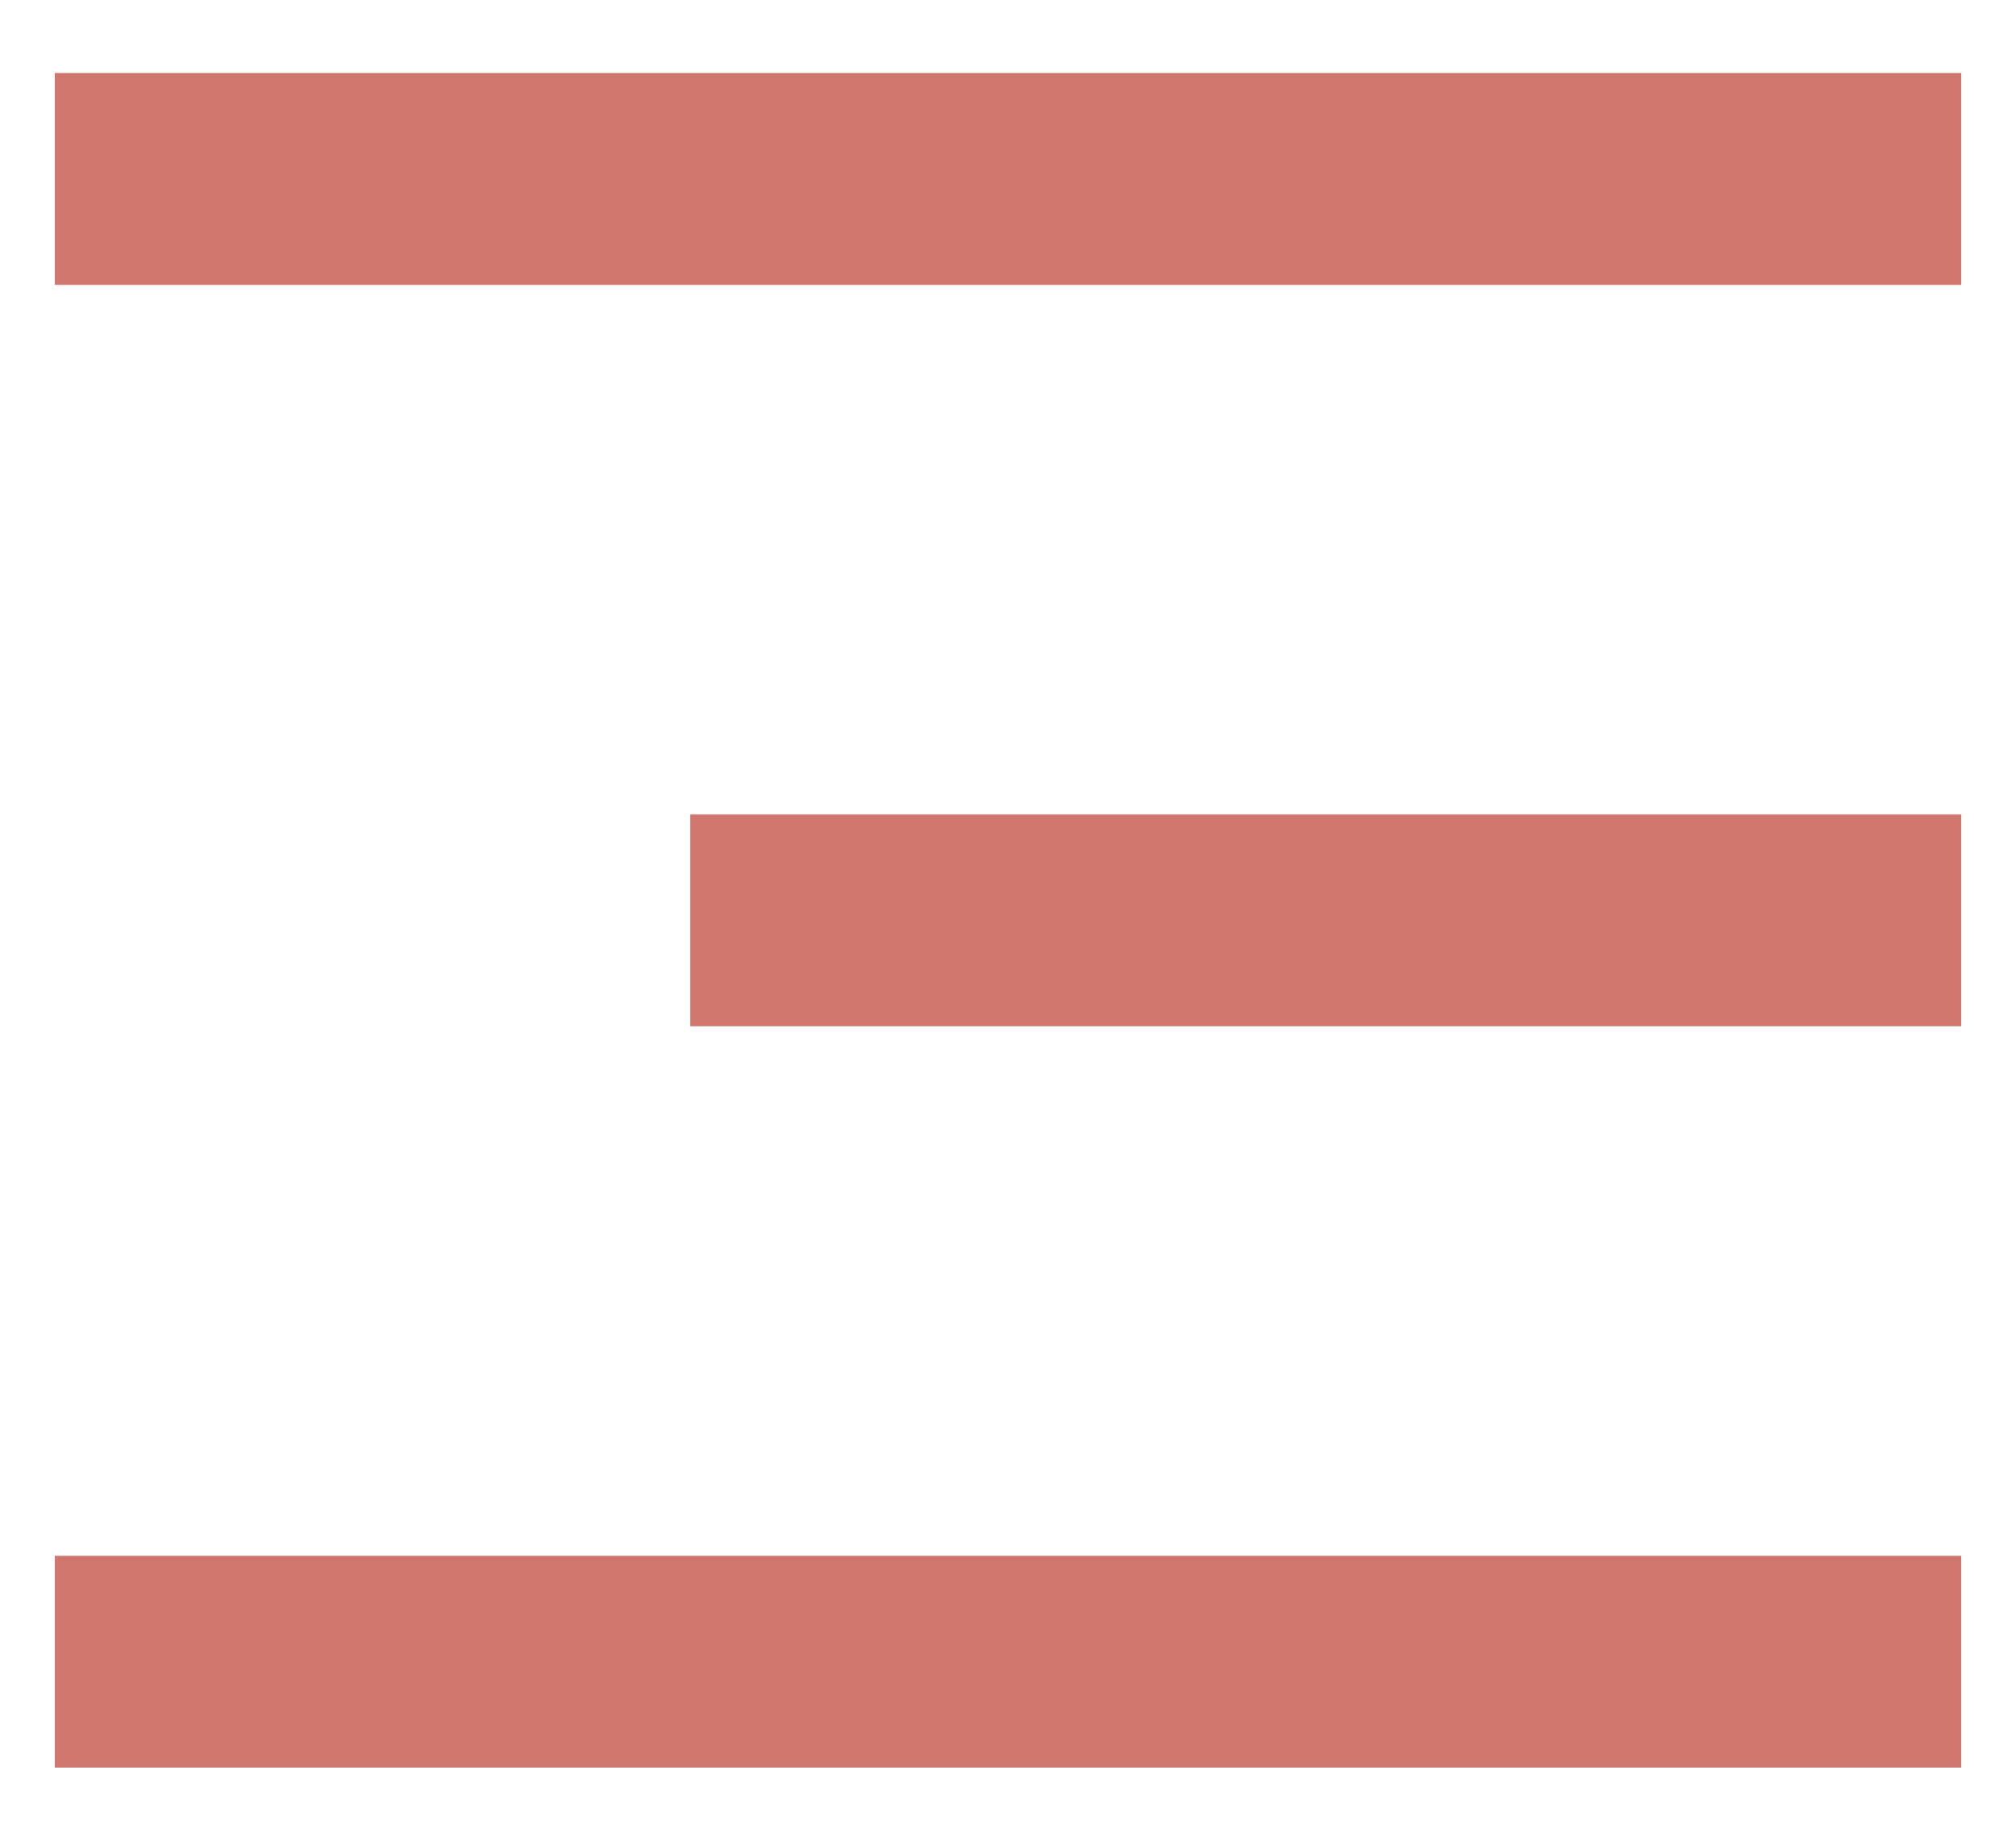 <svg width="23" height="21" viewBox="0 0 23 21" fill="none" xmlns="http://www.w3.org/2000/svg">
<path d="M0.625 0.833H22.375V3.25H0.625V0.833ZM7.875 9.291H22.375V11.708H7.875V9.291ZM0.625 17.75H22.375V20.166H0.625V17.75Z" fill="#CF766E"/>
</svg>
